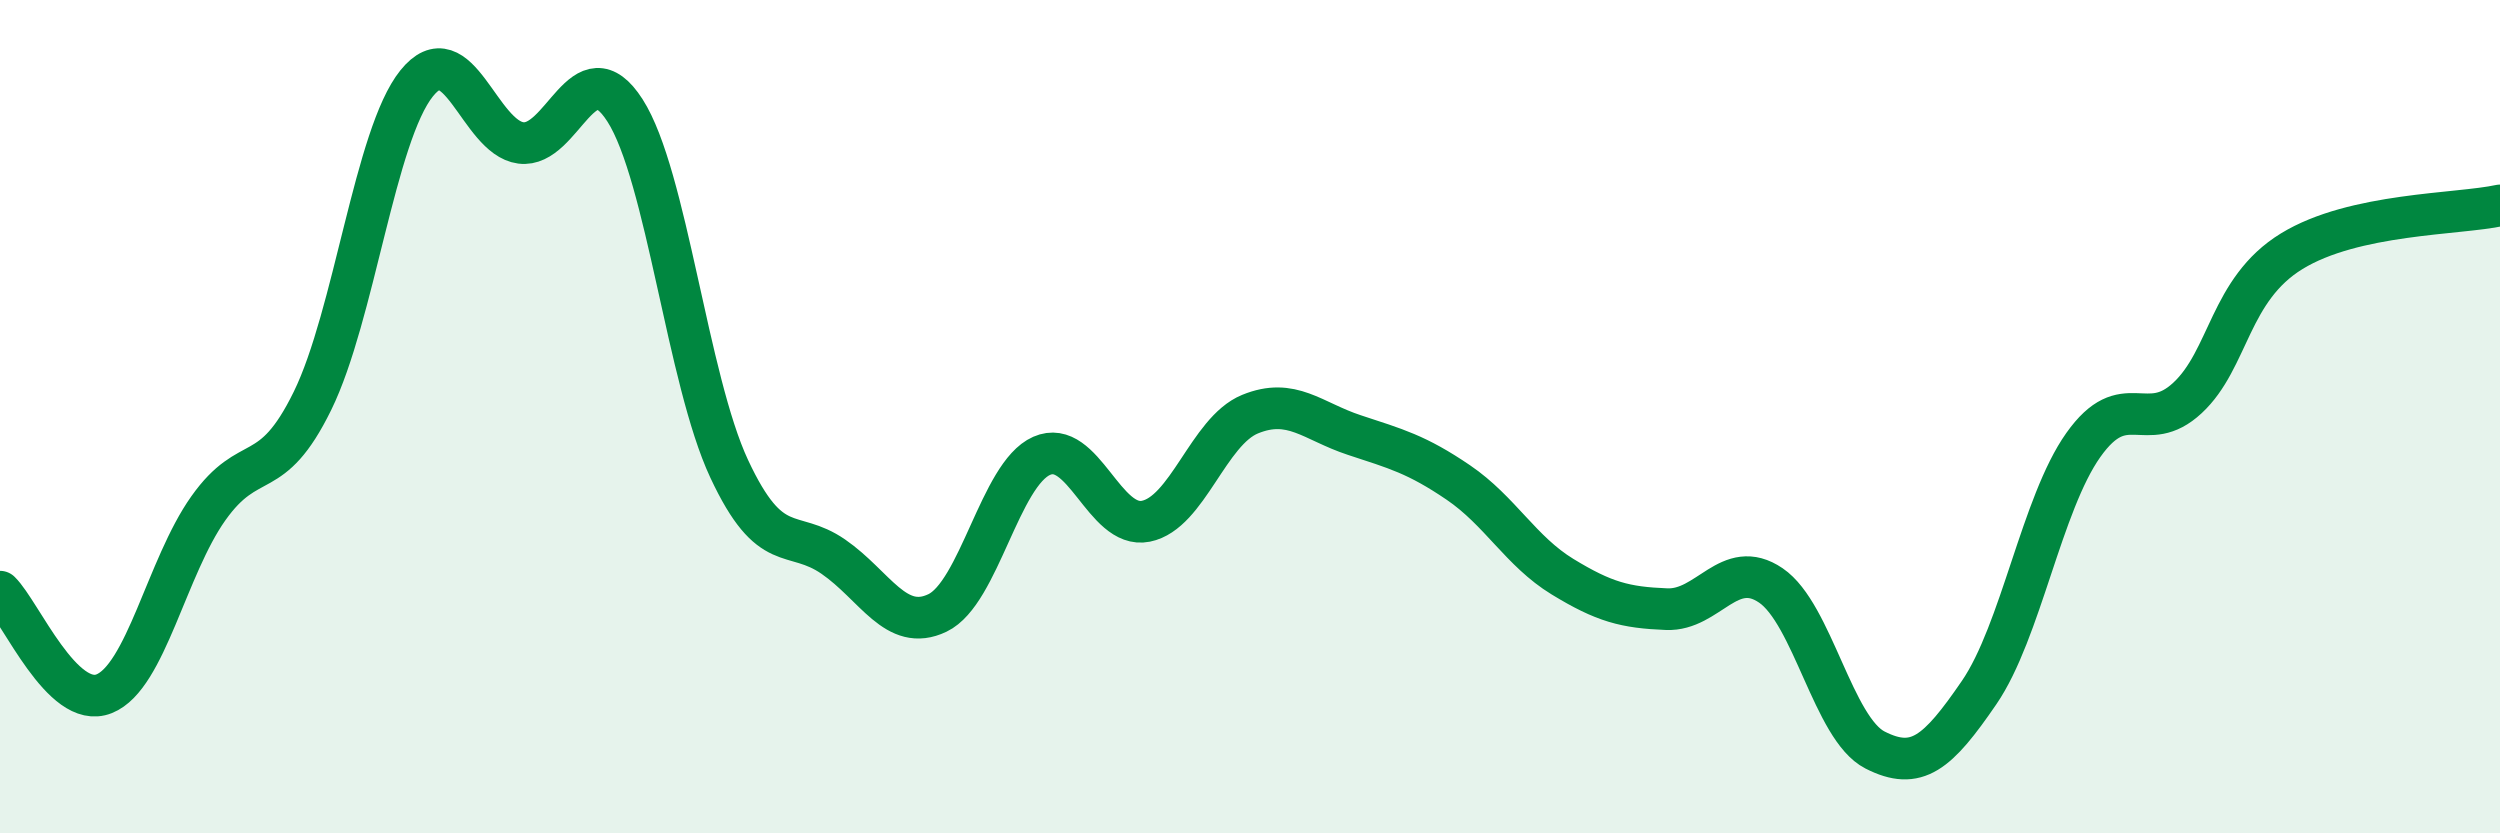 
    <svg width="60" height="20" viewBox="0 0 60 20" xmlns="http://www.w3.org/2000/svg">
      <path
        d="M 0,14.2 C 0.5,14.69 1.5,17.05 2.5,16.65 C 3.5,16.25 4,13.61 5,12.2 C 6,10.79 6.5,11.66 7.5,9.62 C 8.5,7.58 9,3.24 10,2 C 11,0.76 11.5,3.3 12.5,3.43 C 13.5,3.56 14,1.09 15,2.65 C 16,4.21 16.5,9.11 17.5,11.25 C 18.5,13.39 19,12.67 20,13.36 C 21,14.05 21.5,15.19 22.5,14.71 C 23.5,14.23 24,11.38 25,10.94 C 26,10.5 26.5,12.71 27.5,12.51 C 28.5,12.31 29,10.35 30,9.94 C 31,9.53 31.5,10.11 32.5,10.44 C 33.5,10.77 34,10.9 35,11.58 C 36,12.26 36.5,13.23 37.5,13.84 C 38.5,14.45 39,14.58 40,14.62 C 41,14.66 41.5,13.37 42.5,14.05 C 43.5,14.73 44,17.49 45,18 C 46,18.51 46.5,18.08 47.5,16.62 C 48.5,15.16 49,12.09 50,10.68 C 51,9.27 51.5,10.48 52.5,9.55 C 53.5,8.62 53.5,6.95 55,6.03 C 56.5,5.11 59,5.15 60,4.93L60 20L0 20Z"
        fill="#008740"
        opacity="0.1"
        stroke-linecap="round"
        stroke-linejoin="round"
      />
      <path
        d="M 0,14.2 C 0.5,14.69 1.5,17.05 2.5,16.65 C 3.5,16.25 4,13.61 5,12.2 C 6,10.79 6.5,11.66 7.5,9.62 C 8.5,7.58 9,3.24 10,2 C 11,0.76 11.5,3.3 12.5,3.43 C 13.5,3.56 14,1.09 15,2.65 C 16,4.21 16.5,9.11 17.5,11.25 C 18.5,13.39 19,12.67 20,13.36 C 21,14.05 21.5,15.19 22.5,14.71 C 23.5,14.23 24,11.38 25,10.94 C 26,10.5 26.5,12.71 27.5,12.51 C 28.5,12.31 29,10.35 30,9.94 C 31,9.53 31.5,10.11 32.5,10.44 C 33.5,10.77 34,10.9 35,11.58 C 36,12.26 36.5,13.23 37.5,13.84 C 38.5,14.45 39,14.58 40,14.62 C 41,14.66 41.5,13.37 42.5,14.05 C 43.5,14.73 44,17.49 45,18 C 46,18.51 46.5,18.08 47.5,16.62 C 48.5,15.16 49,12.09 50,10.68 C 51,9.27 51.5,10.48 52.5,9.55 C 53.5,8.62 53.5,6.95 55,6.03 C 56.5,5.11 59,5.15 60,4.93"
        stroke="#008740"
        stroke-width="1"
        fill="none"
        stroke-linecap="round"
        stroke-linejoin="round"
      />
    </svg>
  